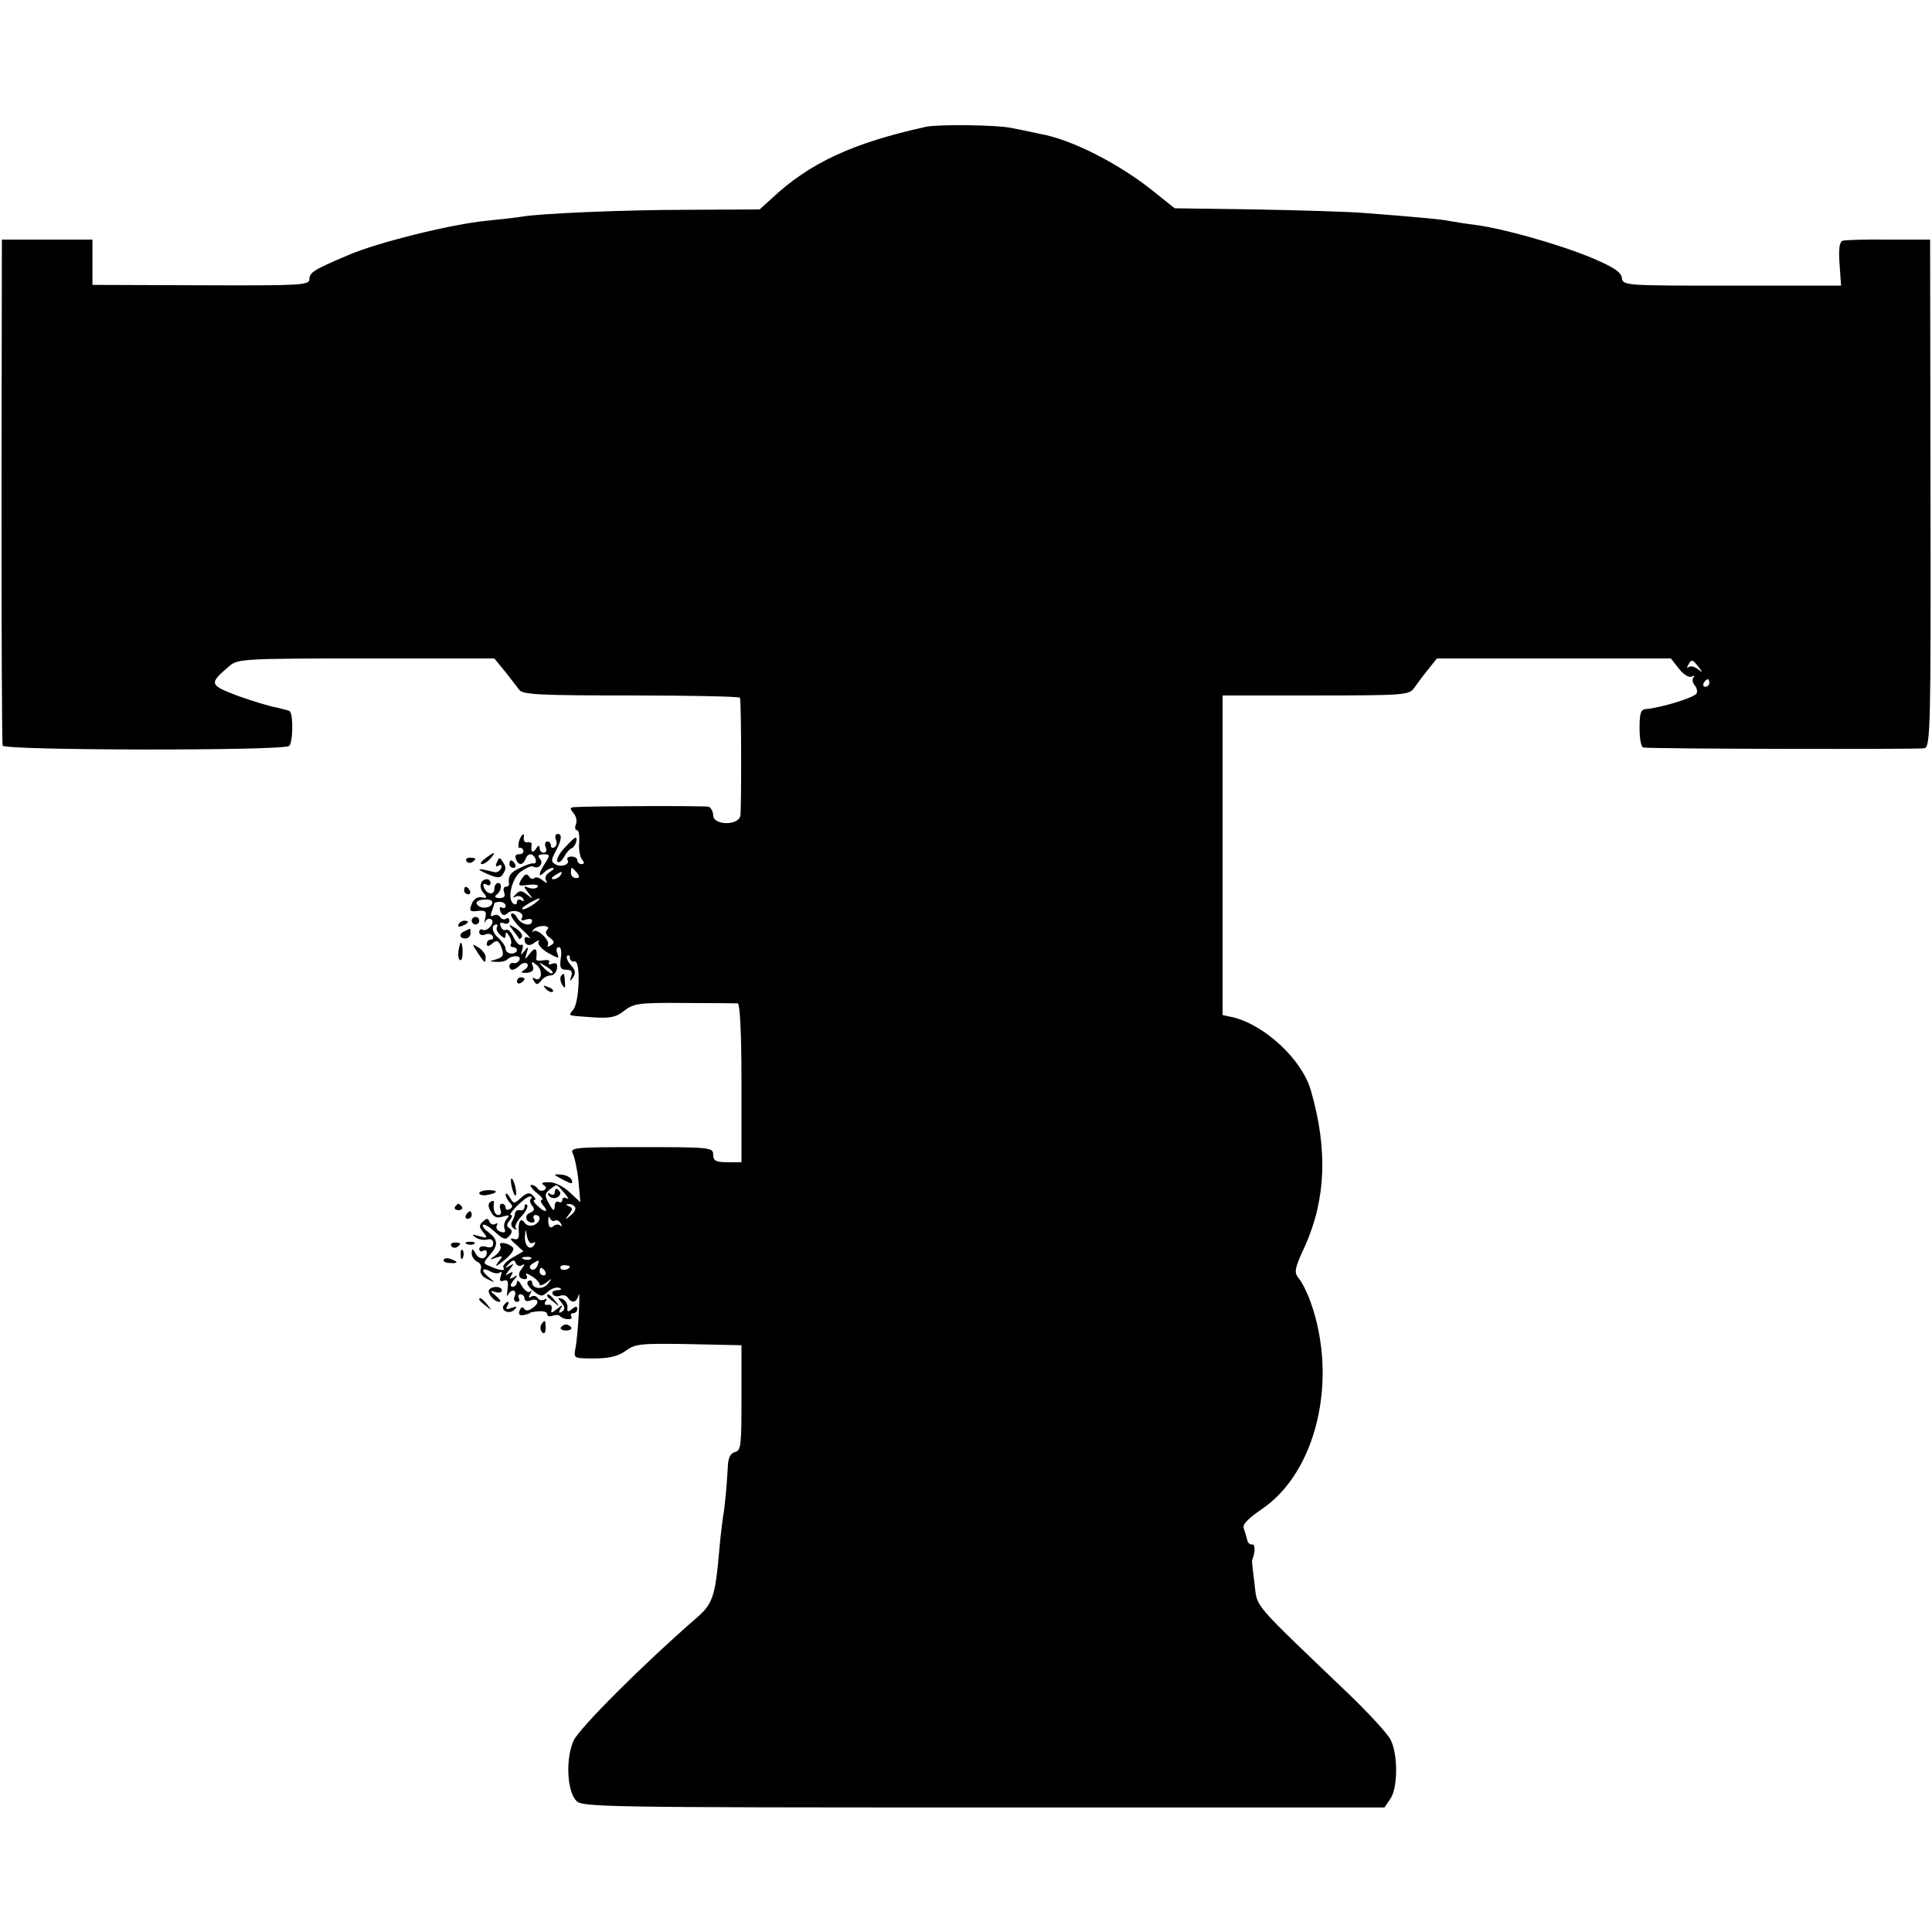 <?xml version="1.0" standalone="no"?>
<!DOCTYPE svg PUBLIC "-//W3C//DTD SVG 20010904//EN"
 "http://www.w3.org/TR/2001/REC-SVG-20010904/DTD/svg10.dtd">
<svg version="1.0" xmlns="http://www.w3.org/2000/svg"
 width="512pt" height="512pt" viewBox="0 0 512 512"
 preserveAspectRatio="xMidYMid meet">
<g transform="translate(0,512) scale(0.1,-0.1)"
fill="#000000" stroke="none">
<path d="M2454 4784 c-195 -43 -309 -96 -410 -191 l-31 -28 -189 -1 c-173 0
-395 -10 -440 -18 -11 -2 -53 -7 -94 -11 -94 -9 -291 -58 -367 -91 -92 -39
-103 -46 -103 -64 0 -16 -25 -17 -288 -16 l-287 1 0 60 0 60 -120 0 -120 0 -1
-665 c0 -366 1 -670 3 -676 5 -13 739 -14 759 -1 10 6 12 82 2 92 -2 2 -18 6
-35 10 -18 3 -64 17 -103 31 -76 29 -77 32 -22 79 22 19 39 20 363 20 l339 0
28 -34 c15 -19 32 -41 38 -49 9 -13 55 -15 298 -15 157 0 287 -3 287 -6 4 -19
4 -299 1 -313 -6 -27 -72 -25 -72 1 0 10 -6 21 -12 23 -11 3 -313 2 -357 -1
-11 -1 -11 -4 -1 -16 7 -8 10 -22 6 -30 -3 -8 -2 -15 3 -15 5 0 7 -15 6 -32
-2 -18 2 -39 7 -45 7 -9 7 -13 -1 -13 -6 0 -11 5 -11 10 0 6 -7 10 -16 10 -8
0 -13 -4 -10 -9 8 -12 -18 -21 -33 -11 -11 6 -10 12 0 31 17 31 20 49 7 49 -6
0 -8 -7 -5 -15 4 -8 2 -17 -3 -20 -6 -4 -10 -1 -10 4 0 6 -4 11 -10 11 -5 0
-7 -7 -4 -15 4 -8 1 -15 -5 -15 -6 0 -11 6 -11 13 0 8 -4 7 -10 -3 -9 -13 -14
-7 -11 13 0 4 -5 6 -11 5 -7 -2 -11 4 -10 12 2 8 0 11 -4 7 -10 -10 -14 -37
-6 -34 4 1 8 -2 9 -8 1 -5 -4 -9 -12 -9 -7 1 -11 -4 -8 -12 7 -19 19 -18 27 2
3 8 10 12 16 9 12 -7 14 -26 3 -23 -5 1 -20 -5 -35 -12 -26 -12 -32 -22 -29
-42 0 -5 -3 -8 -9 -8 -5 0 -7 -7 -4 -15 4 -10 0 -15 -12 -15 -11 0 -15 4 -9 8
14 10 17 32 5 32 -5 0 -10 -7 -10 -16 0 -18 -22 -14 -28 6 -3 7 0 10 7 6 6 -4
11 -2 11 3 0 6 -4 11 -9 11 -18 0 -23 -21 -10 -36 11 -13 10 -15 -5 -12 -11 2
-21 -5 -26 -18 -7 -18 -5 -21 16 -18 21 2 24 -1 20 -19 -3 -12 -3 -16 0 -9 3
6 10 9 15 6 6 -3 6 -11 -2 -20 -6 -7 -15 -11 -20 -8 -5 3 -9 0 -9 -6 0 -7 7
-10 15 -7 8 4 17 2 20 -3 4 -6 1 -10 -4 -10 -6 0 -11 -5 -11 -11 0 -8 5 -8 15
1 12 10 16 8 24 -11 7 -20 5 -25 -13 -31 -21 -6 -21 -6 0 -7 11 -1 24 2 28 6
12 12 37 12 33 0 -3 -7 -10 -11 -16 -9 -6 1 -11 -2 -11 -8 0 -14 13 -13 28 2
6 6 15 8 19 4 4 -4 1 -11 -7 -16 -11 -7 -10 -9 7 -8 14 2 19 7 15 18 -5 13 -3
13 11 2 17 -14 12 -46 -6 -35 -6 4 -7 1 -2 -7 7 -11 10 -10 19 1 6 8 17 14 25
14 8 0 15 8 17 18 2 13 -2 17 -12 13 -8 -3 -12 -2 -9 4 3 5 -3 7 -15 5 -11 -2
-19 -1 -19 3 4 28 -2 34 -16 16 -15 -19 -15 -19 -9 1 5 17 4 18 -6 5 -10 -13
-11 -12 -6 3 3 10 2 16 -3 13 -4 -3 -13 6 -20 20 -6 14 -15 23 -20 20 -5 -3
-11 1 -14 9 -4 9 -1 12 9 8 7 -3 14 0 14 7 0 6 -4 9 -9 5 -5 -3 -12 -1 -16 5
-4 6 -11 7 -17 4 -8 -5 -9 -1 -5 10 4 10 7 20 7 22 0 2 7 4 15 4 8 0 15 -5 15
-11 0 -5 -4 -7 -10 -4 -6 3 -7 -1 -4 -10 5 -11 10 -13 19 -5 15 13 47 2 38
-13 -4 -6 0 -8 10 -4 10 3 17 2 17 -3 0 -17 -28 -11 -39 7 -5 10 -13 15 -16
11 -4 -4 8 -21 26 -39 19 -17 28 -29 22 -25 -7 4 -13 3 -13 -2 0 -17 13 -22
28 -9 9 6 13 7 9 1 -3 -6 8 -19 25 -29 28 -16 31 -16 25 -2 -4 10 -2 17 4 17
6 0 8 -13 5 -30 -3 -24 -1 -30 15 -30 13 0 17 -5 13 -17 -5 -15 -4 -15 5 -3 7
11 6 19 -6 32 -9 10 -13 21 -10 25 4 3 7 1 7 -5 0 -7 6 -11 13 -10 16 4 13
-108 -4 -128 -14 -17 -17 -15 52 -20 46 -3 62 0 84 18 25 19 39 21 159 20 72
0 136 -1 141 -1 6 -1 10 -78 10 -211 l0 -210 -37 0 c-31 0 -38 4 -38 20 0 19
-7 20 -190 20 -178 0 -190 -1 -182 -17 5 -10 12 -43 15 -73 l5 -56 -29 27
c-16 15 -40 27 -55 26 -16 0 -21 -2 -14 -7 8 -5 9 -10 2 -14 -6 -3 -13 -2 -17
4 -3 5 -11 10 -17 10 -5 0 0 -9 13 -20 13 -10 20 -19 15 -20 -5 0 -3 -7 4 -15
16 -19 3 -19 -16 0 -9 8 -12 15 -8 15 5 0 3 5 -4 12 -9 9 -16 7 -31 -6 -18
-17 -20 -17 -30 1 -6 10 -11 13 -11 7 0 -5 5 -15 11 -21 8 -8 8 -13 0 -17 -6
-4 -11 -2 -11 3 0 6 -4 11 -10 11 -5 0 -7 -7 -4 -15 4 -8 1 -15 -5 -15 -10 0
-15 14 -12 33 1 5 -3 6 -9 2 -7 -4 -7 -13 1 -26 7 -15 16 -18 32 -13 17 5 19
4 10 -6 -6 -7 -9 -19 -6 -26 4 -10 0 -12 -11 -8 -9 3 -13 11 -9 17 3 5 1 7 -5
3 -5 -3 -12 0 -15 6 -3 10 -7 10 -17 1 -11 -10 -11 -15 1 -29 12 -15 11 -16
-11 -10 -19 6 -21 5 -10 -3 8 -6 22 -8 31 -6 10 3 16 -1 16 -10 0 -10 -6 -13
-19 -9 -10 3 -18 0 -18 -6 0 -6 5 -8 10 -5 5 3 10 2 10 -4 0 -19 -19 -21 -29
-4 -9 16 -10 16 -11 2 0 -9 7 -19 15 -23 8 -3 12 -12 9 -20 -3 -9 3 -19 18
-26 21 -10 21 -10 6 3 -24 19 -23 30 1 18 10 -6 22 -7 26 -3 5 4 5 -1 2 -10
-4 -12 -2 -15 8 -12 10 4 13 -1 10 -23 -2 -15 -2 -22 1 -15 8 17 25 15 18 -3
-4 -8 -1 -15 6 -15 6 0 8 4 5 10 -3 5 -1 10 4 10 6 0 11 -5 11 -11 0 -6 6 -9
14 -6 22 9 28 -5 8 -19 -11 -8 -19 -9 -23 -2 -4 6 -9 3 -12 -5 -4 -10 0 -14
11 -12 9 2 17 4 17 6 0 1 10 3 23 4 12 1 22 -2 22 -7 0 -6 6 -8 14 -5 8 3 17
3 20 -1 10 -10 37 -11 30 -1 -3 5 0 9 5 9 6 0 11 5 11 11 0 8 -4 8 -14 0 -11
-9 -14 -8 -12 5 0 9 -6 19 -14 22 -13 4 -13 3 -2 -10 10 -13 10 -18 1 -24 -8
-5 -9 -3 -4 7 8 12 6 12 -9 0 -15 -12 -17 -12 -14 0 2 8 -3 13 -10 11 -8 -1
-11 2 -6 9 4 7 3 9 -4 5 -6 -3 -13 -2 -17 4 -4 6 -11 7 -17 4 -7 -5 -8 -2 -3
7 5 8 4 11 0 6 -5 -4 -15 3 -22 15 -7 13 -12 17 -13 11 0 -7 -5 -13 -11 -13
-8 0 -7 6 2 17 12 14 12 16 0 8 -10 -6 -12 -4 -6 5 6 9 4 11 -6 5 -11 -7 -11
-5 1 10 13 17 13 18 0 10 -13 -7 -13 -6 -1 6 10 11 15 11 18 1 3 -6 10 -9 16
-5 8 5 8 2 0 -9 -13 -15 -8 -28 9 -28 5 0 6 5 3 11 -4 6 2 5 14 -3 12 -7 21
-17 21 -22 0 -4 8 -2 18 5 15 13 16 12 4 -3 -13 -17 -42 -14 -42 4 0 5 -5 6
-10 3 -6 -4 -1 -14 12 -25 21 -17 25 -17 40 -3 9 8 23 13 30 10 8 -3 6 -6 -5
-6 -10 -1 -16 -5 -12 -11 3 -5 12 -7 19 -4 8 3 17 1 21 -5 10 -16 23 -13 28 6
6 25 -1 -105 -8 -140 -5 -27 -5 -27 50 -27 40 0 63 6 83 20 25 19 40 20 167
18 l140 -3 0 -139 c0 -125 -1 -140 -17 -144 -12 -3 -18 -15 -19 -36 -3 -54 -8
-110 -13 -136 -2 -14 -7 -54 -10 -90 -11 -124 -17 -141 -64 -181 -139 -121
-307 -289 -322 -322 -21 -47 -18 -132 7 -159 15 -17 63 -18 1079 -18 l1063 0
15 22 c21 29 21 120 1 158 -8 16 -59 71 -112 122 -256 245 -241 227 -248 288
-8 65 -8 64 -5 70 7 20 6 39 -2 37 -6 -1 -12 5 -13 13 -2 8 -6 22 -9 30 -4 10
12 26 47 50 146 98 204 344 130 550 -9 25 -23 53 -31 62 -13 16 -12 25 16 85
56 125 61 257 16 413 -23 81 -121 173 -206 194 l-28 6 0 424 0 423 246 0 c231
0 248 1 261 19 7 10 24 33 37 49 l24 30 310 0 310 0 22 -28 c12 -15 27 -24 33
-20 7 3 9 3 5 -2 -4 -4 -3 -14 3 -21 6 -7 8 -17 5 -22 -7 -11 -95 -38 -134
-41 -14 -1 -17 -11 -17 -51 0 -27 4 -50 10 -51 36 -4 732 -5 745 -2 16 4 17
56 16 676 l-1 672 -110 0 c-60 1 -115 -1 -122 -3 -8 -3 -11 -22 -8 -61 l4 -58
-289 0 c-285 0 -289 0 -292 21 -2 15 -23 29 -83 54 -85 35 -233 77 -306 86
-24 3 -54 8 -66 10 -22 5 -102 12 -233 22 -41 3 -170 7 -286 9 l-211 3 -55 44
c-90 73 -219 139 -301 153 -17 4 -52 11 -77 16 -37 8 -193 10 -226 3z m2047
-1431 c12 -16 12 -17 -2 -6 -9 7 -20 9 -24 5 -5 -4 -5 -1 -1 6 9 16 11 15 27
-5z m29 -43 c0 -5 -5 -10 -11 -10 -5 0 -7 5 -4 10 3 6 8 10 11 10 2 0 4 -4 4
-10z m-3085 -477 c-18 -27 -20 -42 -3 -25 7 7 17 12 23 12 5 0 2 -5 -8 -11
-10 -6 -14 -15 -10 -22 5 -9 2 -8 -9 0 -8 7 -18 10 -22 6 -4 -4 -10 -2 -14 4
-6 9 -11 7 -20 -7 -10 -17 -9 -19 18 -15 17 2 28 0 25 -5 -3 -5 -13 -6 -23 -3
-15 6 -16 5 -2 -13 14 -18 14 -18 -3 -5 -15 12 -20 12 -30 1 -9 -9 -9 -11 0
-6 6 3 15 1 19 -5 4 -8 3 -9 -4 -5 -7 4 -12 2 -12 -4 0 -6 -4 -9 -9 -5 -18 11
-5 67 19 85 14 10 28 16 32 14 15 -9 30 7 19 20 -7 8 -4 12 9 12 18 0 18 -2 5
-23z m84 -26 c8 -10 7 -14 -2 -14 -8 0 -14 6 -14 14 0 7 1 13 2 13 2 0 8 -6
14 -13z m-44 -7 c-3 -5 -12 -10 -18 -10 -7 0 -6 4 3 10 19 12 23 12 15 0z
m-181 -75 c-6 -14 -36 -14 -41 1 -2 5 8 10 21 10 16 1 23 -3 20 -11z m112 0
c-11 -8 -25 -15 -30 -15 -6 1 0 7 14 15 32 19 40 18 16 0z m-99 -62 c-3 -5 1
-14 9 -21 11 -10 14 -10 14 0 0 9 3 9 9 -2 6 -8 7 -18 5 -22 -3 -4 0 -8 5 -8
6 0 11 -4 11 -8 0 -5 -7 -9 -15 -9 -8 0 -15 6 -15 12 0 7 -9 20 -20 30 -17 15
-19 35 -4 35 3 0 3 -3 1 -7z m133 -7 c-6 -6 -3 -14 7 -21 13 -10 13 -14 3 -20
-7 -5 -11 -4 -8 1 6 12 -28 44 -38 36 -4 -4 -5 -2 -1 3 3 6 15 11 26 11 13 0
17 -4 11 -10z m14 -115 c-2 -3 -12 3 -22 13 -16 17 -16 18 5 5 12 -7 20 -15
17 -18z m32 -583 c10 -12 13 -18 7 -14 -7 4 -13 2 -13 -4 0 -6 -4 -8 -10 -5
-5 3 -10 -2 -10 -12 -1 -14 -4 -13 -15 7 -12 22 -12 26 2 38 21 15 16 16 39
-10z m-89 -15 c-4 -3 -2 -12 3 -18 8 -9 6 -14 -5 -19 -17 -6 -12 -26 6 -26 6
0 7 5 4 10 -3 6 -1 10 4 10 17 0 13 -20 -5 -27 -9 -3 -20 0 -24 7 -10 15 -18
2 -15 -27 1 -15 -3 -20 -14 -16 -11 3 -9 -2 5 -14 l21 -19 -29 -17 c-16 -9
-27 -21 -24 -26 7 -10 -9 -9 -37 4 -17 7 -17 8 1 29 23 26 22 41 -3 60 -11 8
-18 17 -15 20 4 3 18 -6 32 -19 22 -20 28 -22 38 -10 8 9 8 15 0 20 -8 5 -8
11 1 21 6 8 8 14 3 14 -11 0 38 49 50 49 5 1 6 -2 3 -6z m117 -22 c3 -5 -2
-15 -12 -22 -15 -13 -16 -12 -4 3 10 13 10 17 0 21 -9 4 -9 6 -1 6 6 1 14 -3
17 -8z m-54 -36 c5 3 12 0 16 -7 4 -7 4 -10 -1 -6 -4 4 -13 4 -19 -2 -8 -6
-12 -2 -13 13 0 12 1 16 4 9 3 -6 9 -10 13 -7z m-58 -59 c7 4 8 2 4 -5 -11
-17 -26 -3 -25 22 2 22 2 22 6 -1 3 -13 9 -19 15 -16z m-5 -42 c-3 -3 -12 -4
-19 -1 -8 3 -5 6 6 6 11 1 17 -2 13 -5z m17 -19 c-4 -8 -11 -12 -16 -9 -6 4
-5 10 3 15 19 12 19 11 13 -6z m86 -1 c0 -8 -19 -13 -24 -6 -3 5 1 9 9 9 8 0
15 -2 15 -3z m-65 -14 c3 -5 1 -10 -4 -10 -6 0 -11 5 -11 10 0 6 2 10 4 10 3
0 8 -4 11 -10z"/>
<path d="M1470 1959 c0 -5 -5 -7 -12 -3 -7 4 -8 3 -4 -4 4 -6 13 -9 21 -6 8 4
12 10 9 15 -7 12 -14 11 -14 -2z"/>
<path d="M1390 1922 c0 -7 -5 -11 -12 -9 -7 1 -12 -2 -13 -8 0 -5 -4 -15 -8
-22 -4 -6 -2 -15 5 -19 7 -4 10 -3 5 1 -4 5 3 19 15 32 12 12 18 26 15 30 -4
3 -7 1 -7 -5z"/>
<path d="M1326 1818 c3 -5 -2 -16 -12 -24 -18 -13 -18 -14 1 -7 18 6 19 5 5
-12 -10 -14 -5 -12 16 5 19 15 28 29 23 34 -12 13 -41 17 -33 4z"/>
<path d="M1496 2873 c-14 -15 -22 -31 -19 -36 3 -5 11 0 17 11 6 11 15 22 21
24 9 3 18 28 10 28 -3 0 -15 -12 -29 -27z"/>
<path d="M1286 2845 c-11 -8 -15 -15 -9 -15 6 0 16 7 23 15 16 19 11 19 -14 0z"/>
<path d="M1236 2838 c3 -5 10 -6 15 -3 13 9 11 12 -6 12 -8 0 -12 -4 -9 -9z"/>
<path d="M1317 2835 c-5 -10 -3 -14 4 -9 7 4 10 1 7 -7 -3 -8 -12 -12 -19 -10
-44 11 -50 10 -20 -4 28 -12 36 -13 43 -3 10 16 10 20 -1 36 -7 11 -9 10 -14
-3z"/>
<path d="M1350 2830 c0 -5 5 -10 11 -10 5 0 7 5 4 10 -3 6 -8 10 -11 10 -2 0
-4 -4 -4 -10z"/>
<path d="M1230 2760 c0 -5 5 -10 11 -10 5 0 7 5 4 10 -3 6 -8 10 -11 10 -2 0
-4 -4 -4 -10z"/>
<path d="M1250 2680 c0 -5 5 -10 10 -10 6 0 10 5 10 10 0 6 -4 10 -10 10 -5 0
-10 -4 -10 -10z"/>
<path d="M1215 2670 c-3 -6 1 -7 9 -4 18 7 21 14 7 14 -6 0 -13 -4 -16 -10z"/>
<path d="M1360 2654 c8 -10 15 -20 16 -22 1 -2 4 1 7 5 3 5 -4 15 -16 23 -21
12 -21 12 -7 -6z"/>
<path d="M1233 2653 c-17 -6 -17 -20 0 -20 8 0 14 6 14 14 0 7 -1 13 -1 12 -1
0 -7 -3 -13 -6z"/>
<path d="M1219 2618 c-6 -20 -6 -39 0 -42 4 -3 7 6 7 20 0 20 -4 32 -7 22z"/>
<path d="M1266 2595 c19 -29 21 -30 21 -11 0 7 -9 19 -19 25 -18 11 -18 11 -2
-14z"/>
<path d="M1486 2532 c-2 -4 -1 -14 4 -22 7 -11 9 -9 7 8 -1 24 -3 26 -11 14z"/>
<path d="M1370 2519 c0 -5 5 -7 10 -4 6 3 10 8 10 11 0 2 -4 4 -10 4 -5 0 -10
-5 -10 -11z"/>
<path d="M1447 2499 c7 -7 15 -10 18 -7 3 3 -2 9 -12 12 -14 6 -15 5 -6 -5z"/>
<path d="M1471 2006 c2 -2 14 -9 26 -15 18 -9 22 -9 18 2 -3 7 -15 13 -26 14
-12 1 -20 1 -18 -1z"/>
<path d="M1355 1980 c6 -30 16 -40 12 -12 -2 12 -6 24 -10 28 -3 4 -4 -4 -2
-16z"/>
<path d="M1270 1958 c0 -4 9 -7 20 -5 29 5 33 13 5 13 -14 0 -25 -4 -25 -8z"/>
<path d="M1206 1922 c-3 -5 1 -9 9 -9 8 0 12 4 9 9 -3 4 -7 8 -9 8 -2 0 -6 -4
-9 -8z"/>
<path d="M1235 1900 c-3 -5 -1 -10 4 -10 6 0 11 5 11 10 0 6 -2 10 -4 10 -3 0
-8 -4 -11 -10z"/>
<path d="M1196 1818 c3 -5 10 -6 15 -3 13 9 11 12 -6 12 -8 0 -12 -4 -9 -9z"/>
<path d="M1238 1823 c7 -3 16 -2 19 1 4 3 -2 6 -13 5 -11 0 -14 -3 -6 -6z"/>
<path d="M1221 1794 c0 -11 3 -14 6 -6 3 7 2 16 -1 19 -3 4 -6 -2 -5 -13z"/>
<path d="M1176 1782 c-3 -4 4 -9 15 -9 23 -2 25 3 4 10 -8 4 -16 3 -19 -1z"/>
<path d="M1297 1703 c-8 -8 12 -33 26 -33 6 0 2 7 -9 16 -16 13 -16 15 -1 10
9 -3 17 -1 17 4 0 11 -23 13 -33 3z"/>
<path d="M1450 1686 c0 -2 8 -10 18 -17 15 -13 16 -12 3 4 -13 16 -21 21 -21
13z"/>
<path d="M1270 1676 c0 -2 8 -10 18 -17 15 -13 16 -12 3 4 -13 16 -21 21 -21
13z"/>
<path d="M1335 1661 c-9 -15 15 -25 28 -12 9 9 7 10 -7 5 -13 -5 -17 -4 -12 4
4 7 5 12 2 12 -3 0 -7 -4 -11 -9z"/>
<path d="M1434 1609 c-3 -6 -2 -15 3 -20 5 -5 9 -1 9 11 0 23 -2 24 -12 9z"/>
<path d="M1486 1602 c-2 -4 4 -8 14 -8 10 0 16 4 14 8 -3 4 -9 8 -14 8 -5 0
-11 -4 -14 -8z"/>
</g>
</svg>
